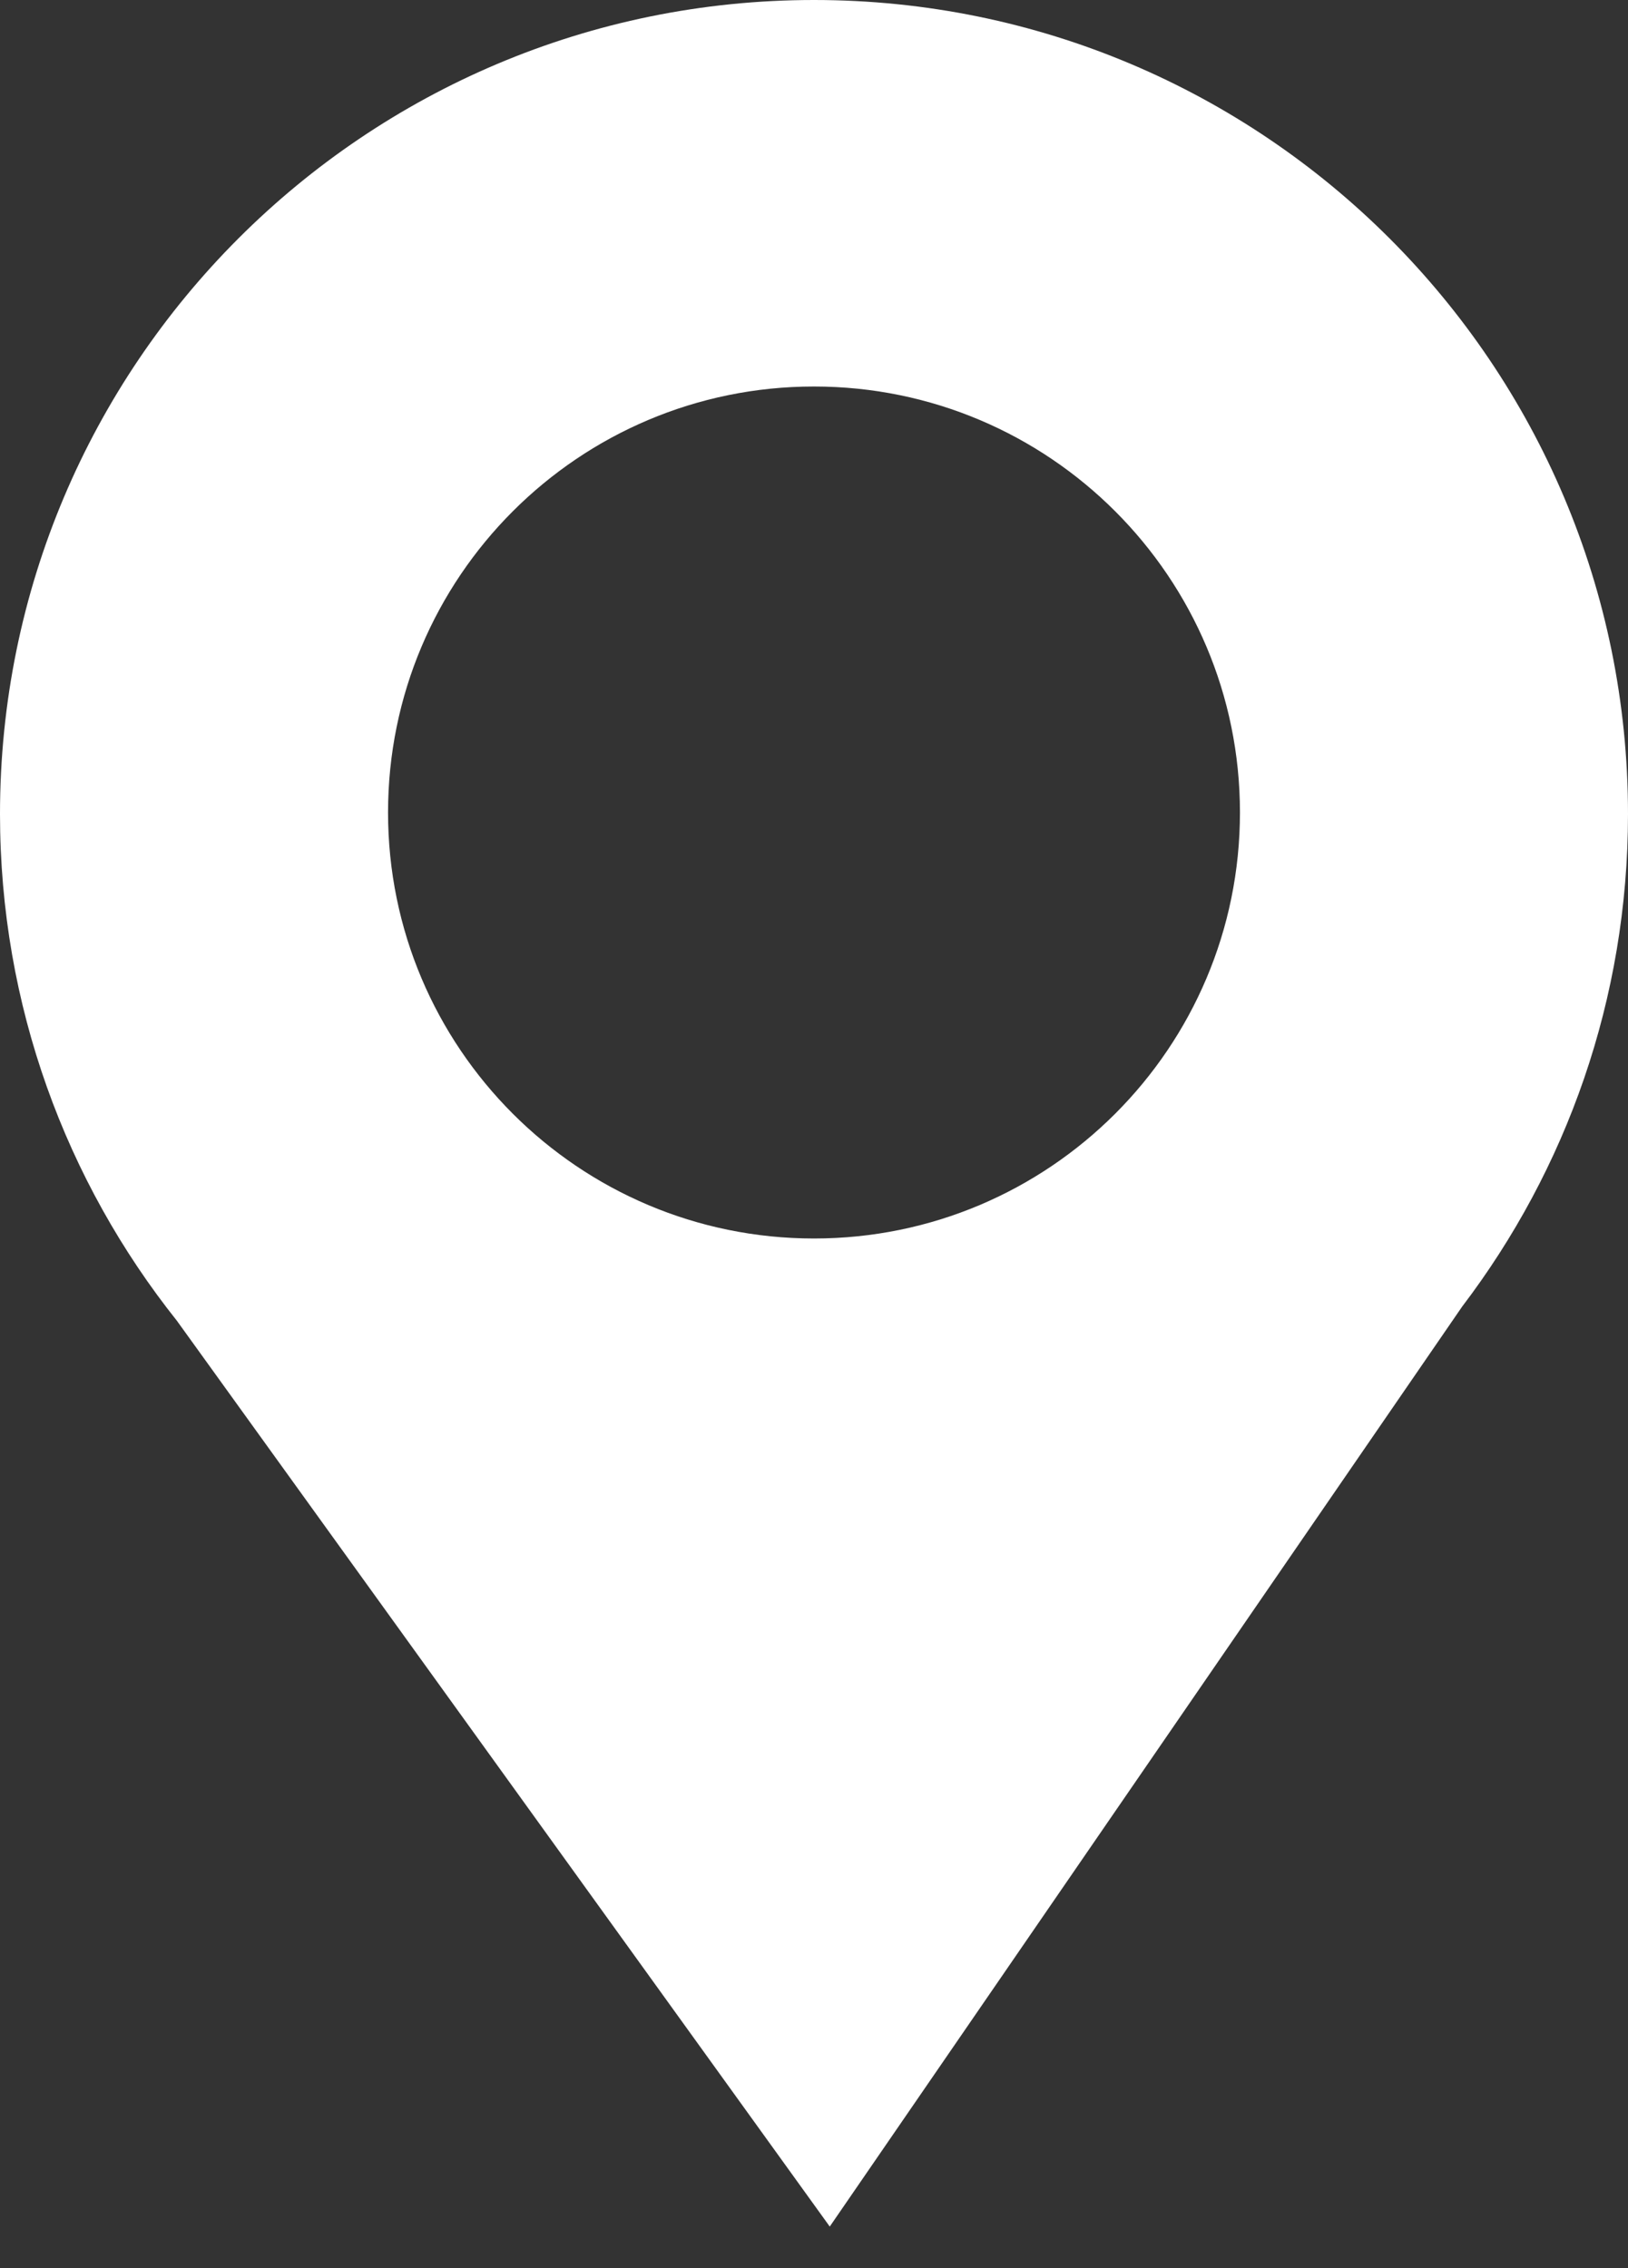 <?xml version="1.0" encoding="UTF-8" standalone="no"?>
<svg width="28px" height="39px" viewBox="0 0 28 39" version="1.1" xmlns="http://www.w3.org/2000/svg" xmlns:xlink="http://www.w3.org/1999/xlink">
    <rect x="0" y="0" width="28" height="39" fill="#333333" stroke="none"/>
    <!-- Generator: Sketch 3.8.3 (29802) - http://www.bohemiancoding.com/sketch -->
    <title>Oval 59 Copy 23</title>
    <desc>Created with Sketch.</desc>
    <defs></defs>
    <g id="Page-1" stroke="none" stroke-width="1" fill="none" fill-rule="evenodd">
        <g id="Desctop-2660x1440" transform="translate(-991, -8143)" fill="#FFFFFF">
            <path d="M1016.149,8165.465 C1017.938,8163.113 1019,8160.179 1019,8156.997 C1019,8149.267 1012.732,8143 1005,8143 C997.268,8143 991,8149.267 991,8156.997 C991,8160.291 992.138,8163.319 994.042,8165.71 L1005.271,8181.286 L1016.149,8165.465 Z M1005,8164.296 C1009.046,8164.296 1012.326,8161.016 1012.326,8156.971 C1012.326,8152.926 1009.046,8149.646 1005,8149.646 C1000.954,8149.646 997.674,8152.926 997.674,8156.971 C997.674,8161.016 1000.954,8164.296 1005,8164.296 Z" id="Oval-59-Copy-23"></path>
        </g>
    </g>
</svg>